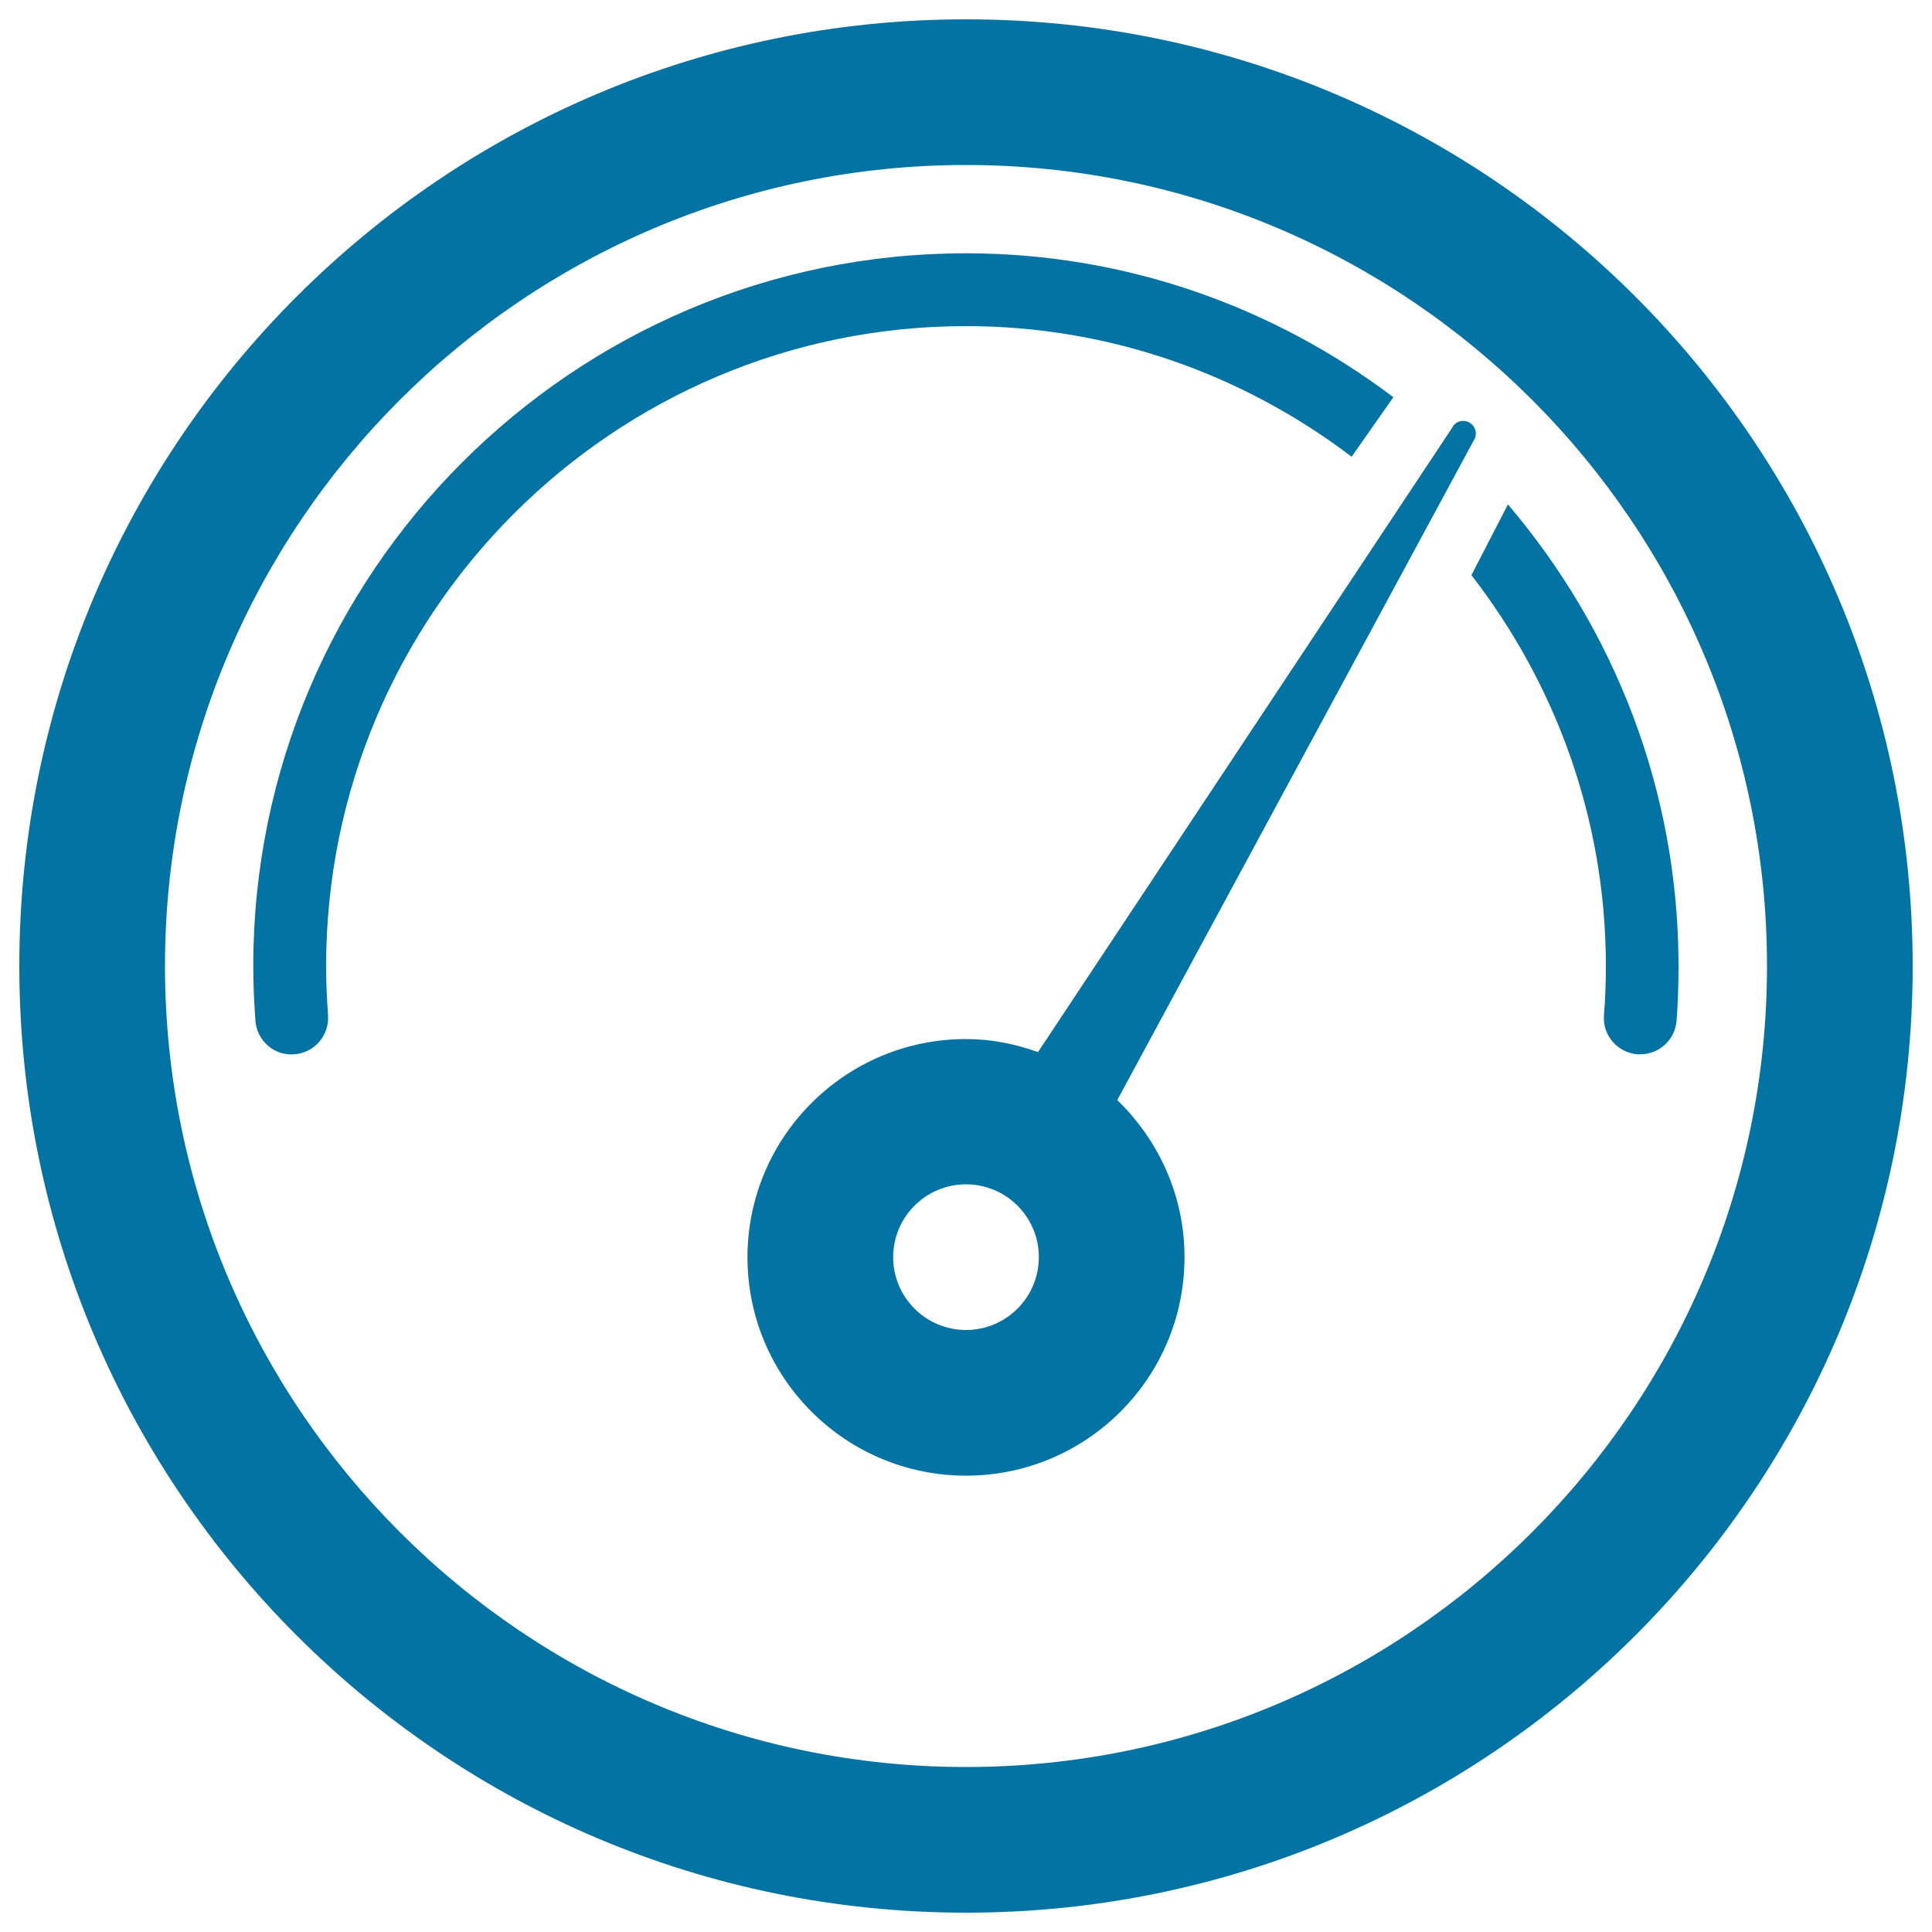 <svg xmlns="http://www.w3.org/2000/svg" viewBox="0 0 1000 1000" style="fill:#0273a2">
<title>Acceleration Control SVG icons</title>
<path d="M500,10C229.4,10,10,229.4,10,500s219.4,490,490,490s490-219.4,490-490S770.6,10,500,10z M500,914.6c-228.6,0-414.6-186-414.6-414.6S271.4,85.4,500,85.4s414.6,186,414.6,414.6S728.6,914.6,500,914.6z"/><path d="M578.3,569.4l184.5-341.4c0.1-0.1,0.1-0.3,0.2-0.4l0.7-1.2l-0.2-0.1c0.1-0.3,0.3-0.6,0.3-0.9c0.6-3.6-2-7-5.6-7.5c-2.9-0.4-5.6,1.2-6.7,3.7L537.3,544.5c0,0,0.1,0,0.1,0.1c-11.7-4.2-24.2-6.8-37.4-6.8c-62.4,0-113.1,50.6-113.1,113S437.6,763.8,500,763.8s113.1-50.6,113.1-113.1C613.1,618.7,599.6,590,578.3,569.4z M559.3,554.8c-0.1,0-0.2-0.1-0.3-0.1C559.1,554.8,559.2,554.8,559.3,554.8z M500,688.4c-20.8,0-37.7-16.9-37.7-37.7c0-20.8,16.9-37.7,37.7-37.7c20.8,0,37.7,16.9,37.7,37.7C537.7,671.5,520.8,688.4,500,688.4z"/><path d="M699.6,236.4l21.6-30.8C659.5,159,583,131.1,500,131.1c-203.4,0-368.9,165.5-368.9,368.9c0,9.5,0.4,18.9,1.1,28.3c0.8,10.4,9.7,18.3,20.2,17.4c10.4-0.8,18.1-9.8,17.4-20.2c-0.6-8.5-1-17-1-25.5c0-182.6,148.6-331.2,331.2-331.2C575,168.8,644,194.2,699.6,236.4z"/><path d="M780.5,261.1l-18.9,36.6c43.4,56,69.6,126.1,69.6,202.3c0,8.5-0.3,17.1-1,25.5c-0.8,10.4,7,19.4,17.4,20.2c0.5,0,1,0,1.4,0c9.8,0,18-7.5,18.8-17.4c0.7-9.3,1-18.8,1-28.3C868.8,408.9,835.4,325.5,780.5,261.1z"/>
</svg>